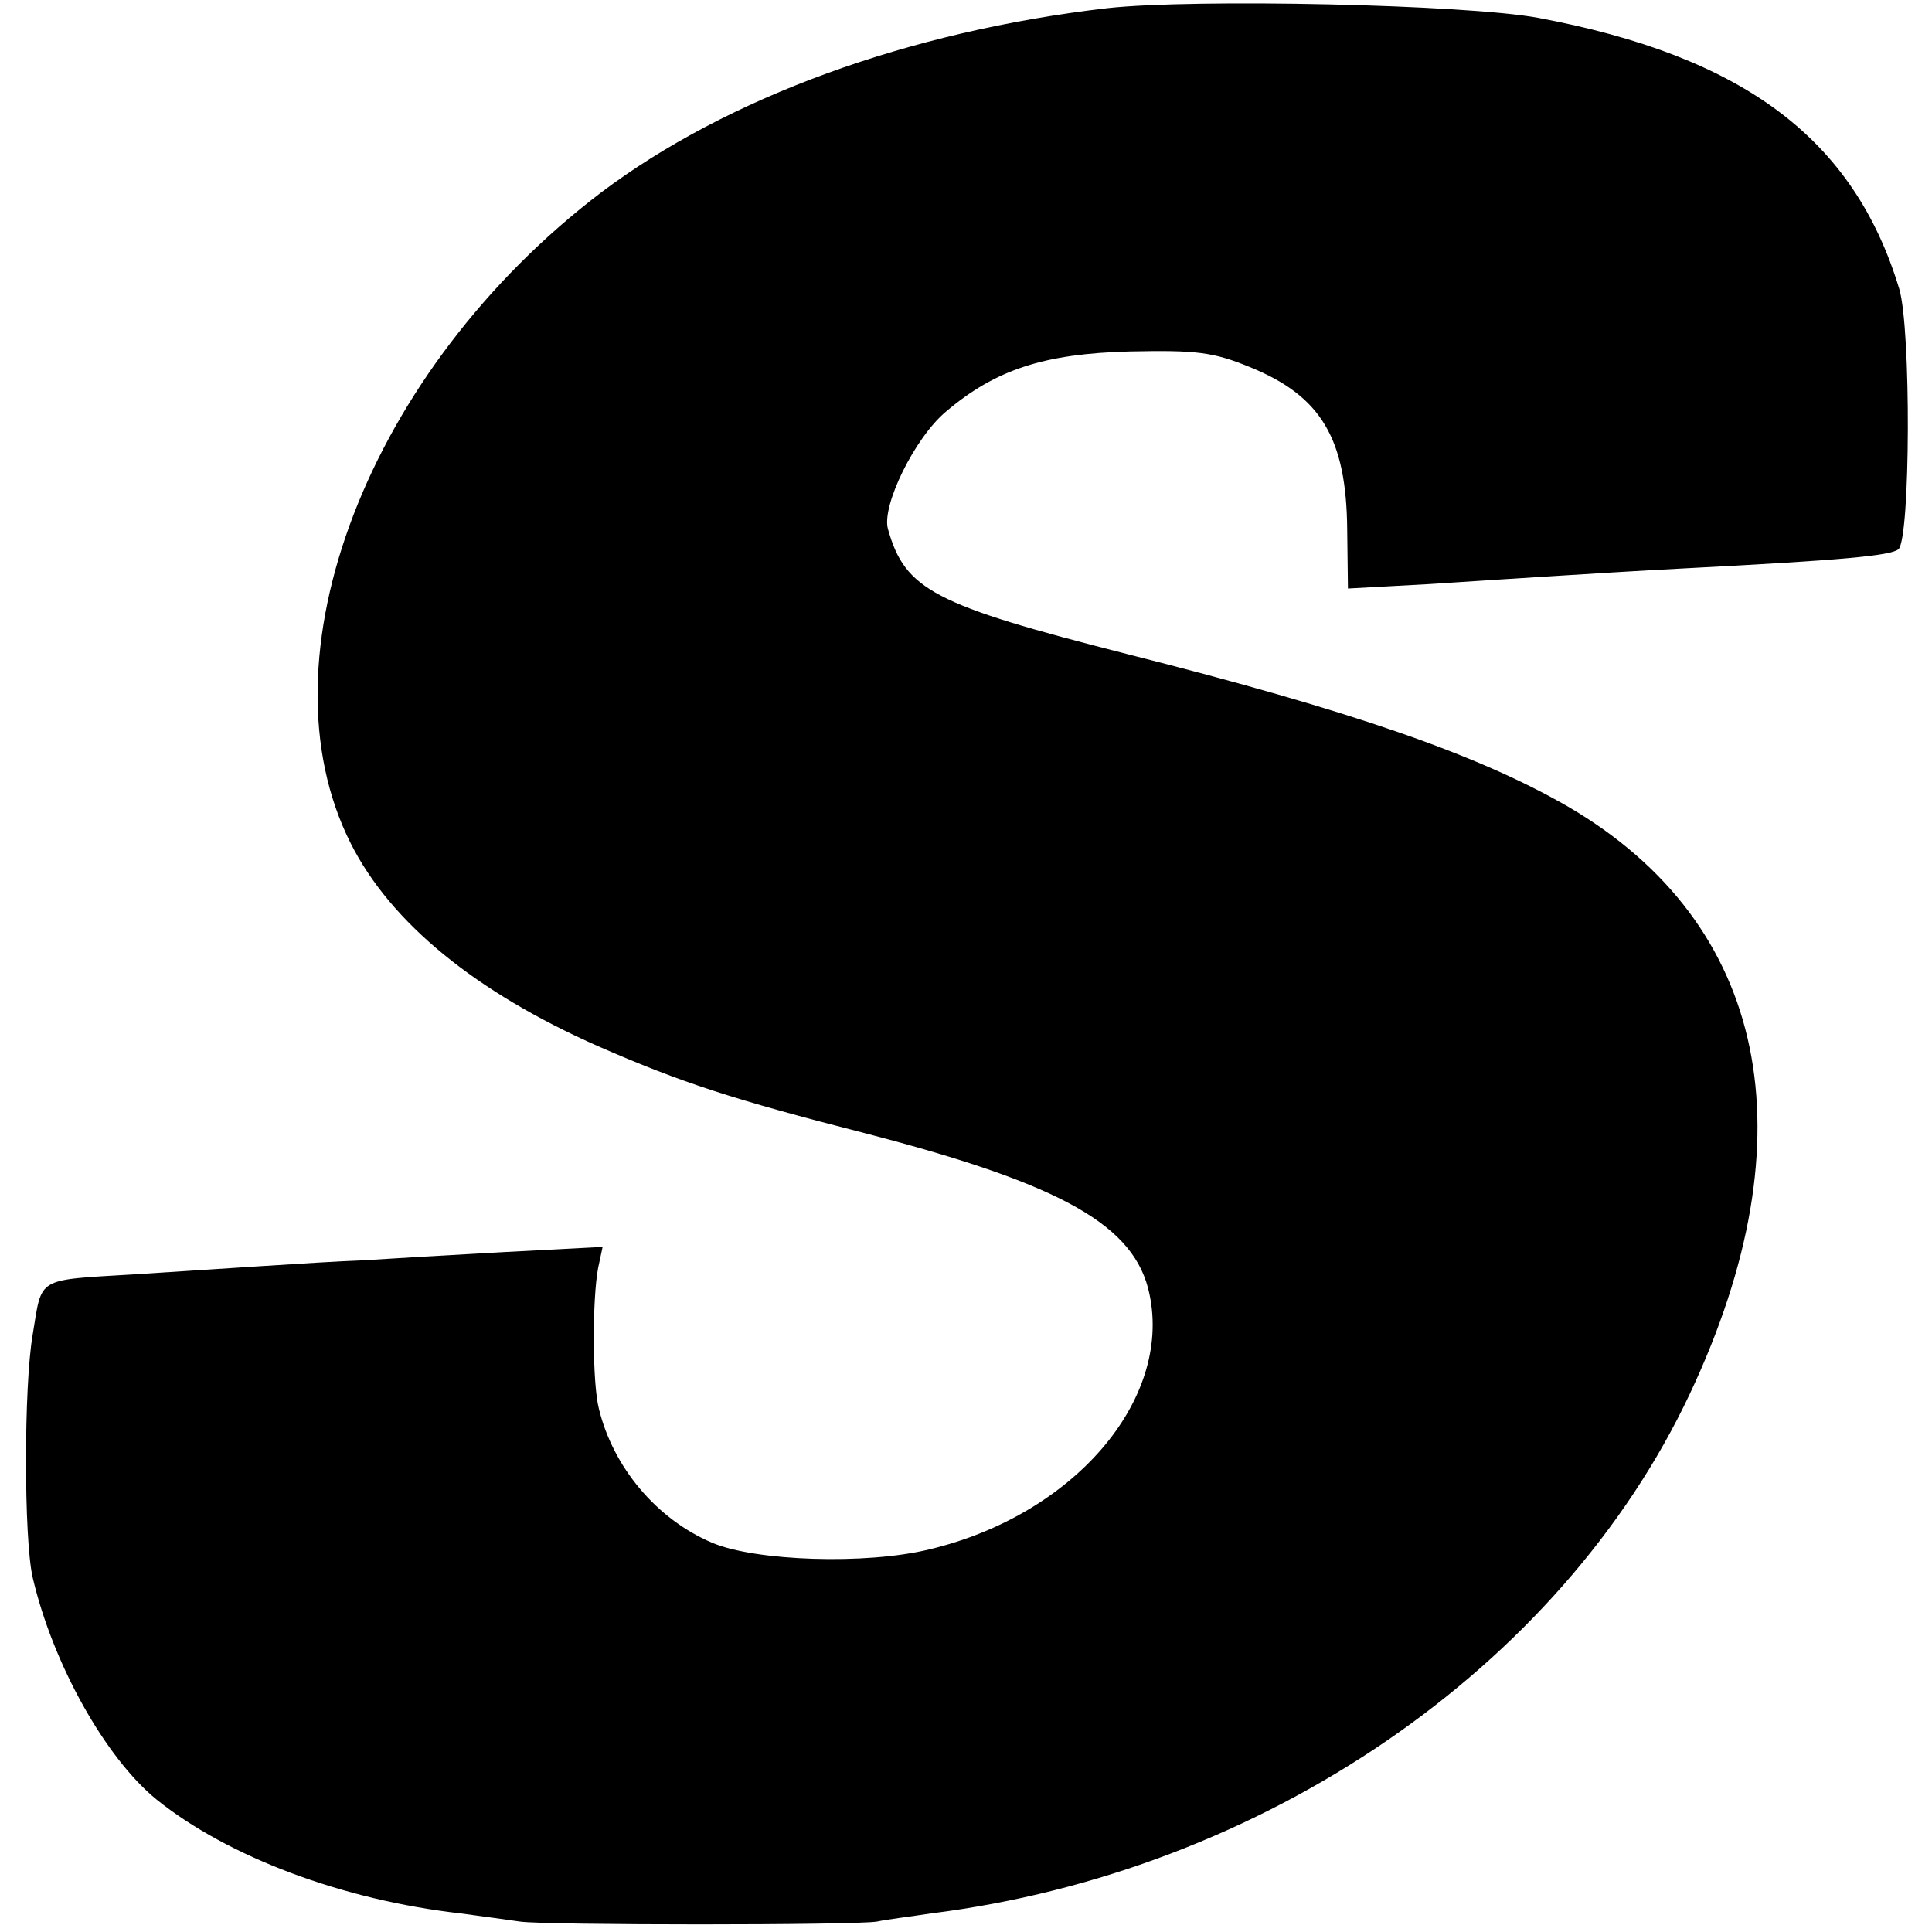 <?xml version="1.0" standalone="no"?>
<!DOCTYPE svg PUBLIC "-//W3C//DTD SVG 20010904//EN"
 "http://www.w3.org/TR/2001/REC-SVG-20010904/DTD/svg10.dtd">
<svg version="1.0" xmlns="http://www.w3.org/2000/svg"
 width="260pt" height="260pt" viewBox="0 0 260 260"
 preserveAspectRatio="xMidYMid meet">
<g transform="translate(0,260) scale(0.1,-0.1)"
fill="#000000" stroke="none">
<path d="M1490 2589 c-267 -31 -511 -120 -681 -248 -313 -238 -463 -626 -337
-876 54 -107 168 -200 333 -273 112 -49 183 -72 359 -117 266 -69 364 -124
383 -217 30 -143 -103 -297 -296 -343 -85 -21 -235 -16 -293 9 -75 32 -133
102 -152 180 -9 35 -9 148 -1 190 l6 28 -133 -7 c-73 -4 -158 -9 -188 -11 -30
-1 -93 -5 -140 -8 -47 -3 -123 -8 -170 -11 -133 -8 -123 -3 -136 -81 -12 -69
-12 -275 0 -327 27 -116 98 -243 167 -299 96 -77 250 -135 409 -153 30 -4 66
-9 80 -11 35 -5 450 -5 480 0 14 3 47 7 73 11 447 56 847 330 1021 699 164
348 105 633 -163 790 -121 70 -290 129 -595 206 -259 66 -298 86 -321 168 -9
31 36 123 78 158 67 57 133 78 247 81 91 2 113 -1 162 -21 96 -39 130 -96 131
-219 l1 -79 110 6 c61 4 138 9 171 11 33 2 110 7 170 10 212 11 280 17 290 26
16 16 17 296 1 350 -61 202 -209 313 -486 365 -98 18 -462 26 -580 13z"/>
</g>
</svg>
